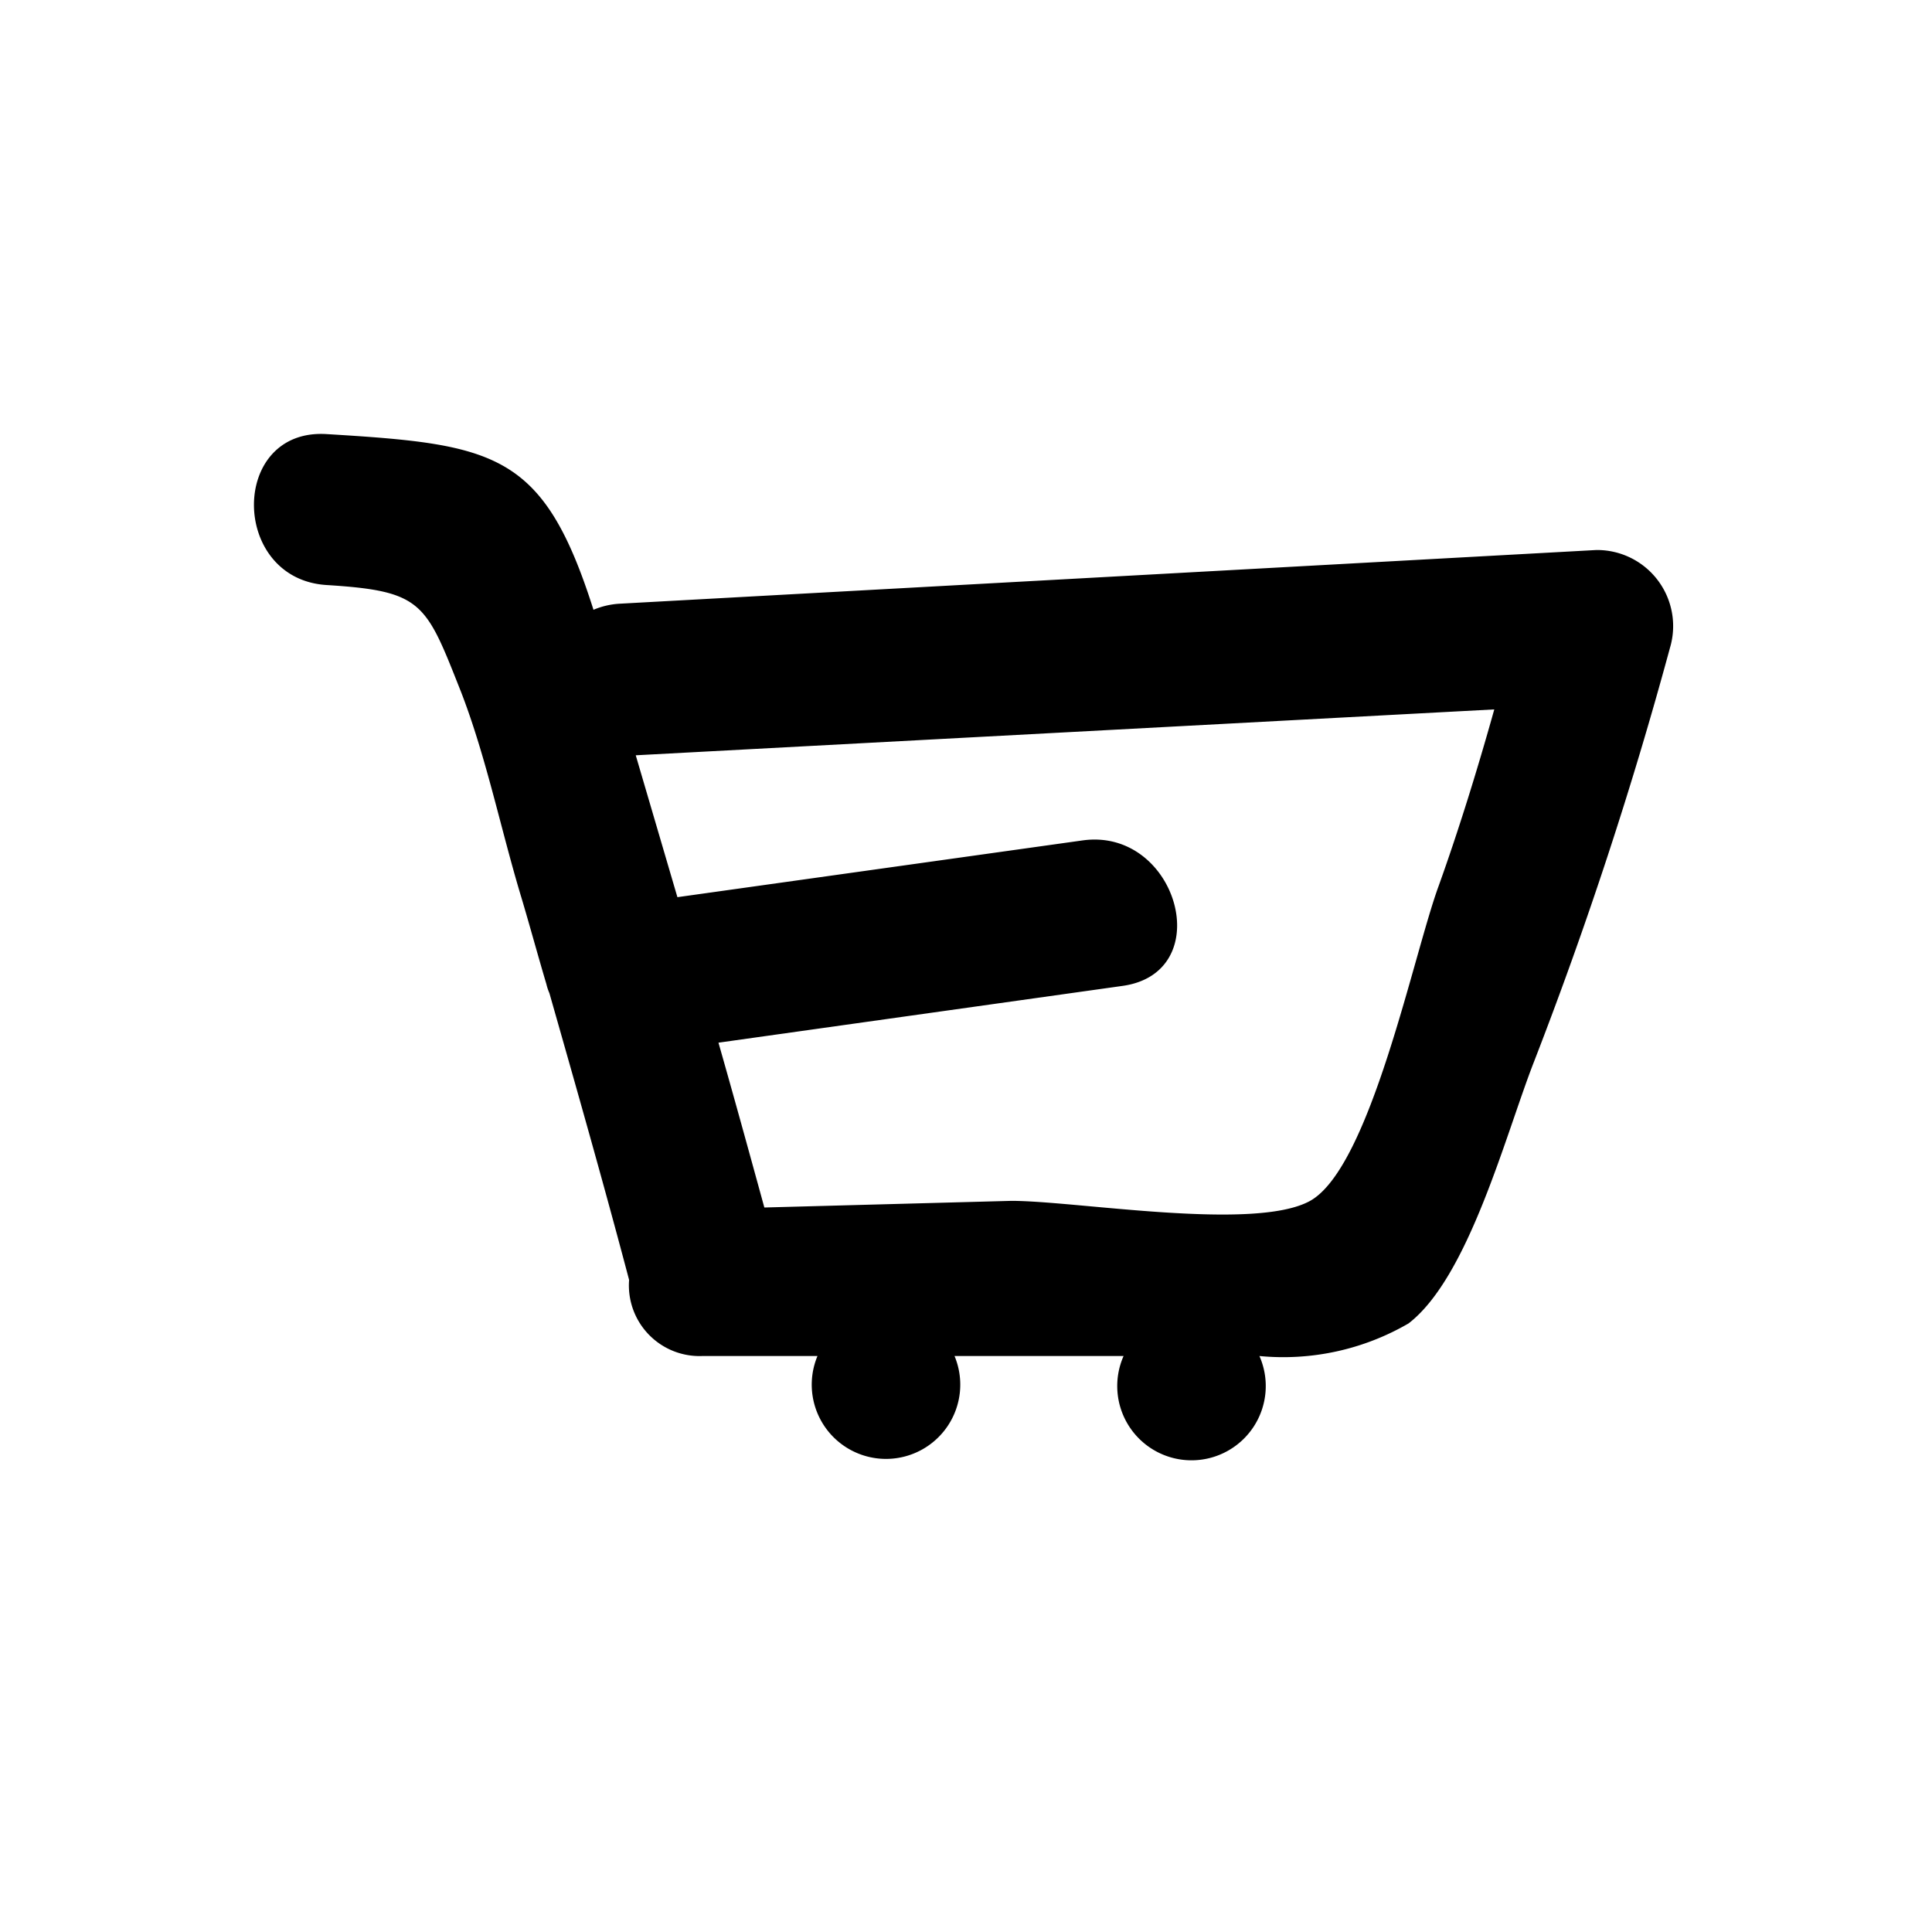 <?xml version="1.0" ?><!-- Скачано с сайта svg4.ru / Downloaded from svg4.ru -->
<svg fill="#000000" width="800px" height="800px" viewBox="0 0 32 32" data-name="Layer 2" id="Layer_2" xmlns="http://www.w3.org/2000/svg"><title/><path d="M26.44,9.11,10.25,10a1.3,1.3,0,0,0-.42.1C9,7.49,8.21,7.36,5.41,7.19c-1.61-.1-1.6,2.4,0,2.5s1.64.29,2.23,1.78c.42,1.09.66,2.29,1,3.41.14.47.27.95.41,1.42a.88.88,0,0,0,.05.15c.45,1.58.9,3.16,1.32,4.75a1.17,1.17,0,0,0,1.21,1.26l1.91,0a1.23,1.23,0,1,0,2.27,0l2.8,0a1.23,1.23,0,1,0,2.25,0,4.13,4.13,0,0,0,2.47-.54c1-.77,1.61-3.14,2.08-4.34a68.54,68.54,0,0,0,2.25-6.85A1.26,1.26,0,0,0,26.44,9.11ZM21.7,19.89c-.92.51-3.86,0-4.95,0L12.66,20c-.25-.91-.5-1.82-.76-2.73l6.69-.94c1.59-.22.91-2.63-.66-2.41l-6.71.94-.69-2.35,14.22-.76c-.28,1-.59,2-.92,2.92C23.41,15.81,22.7,19.33,21.7,19.89Z"/></svg>
